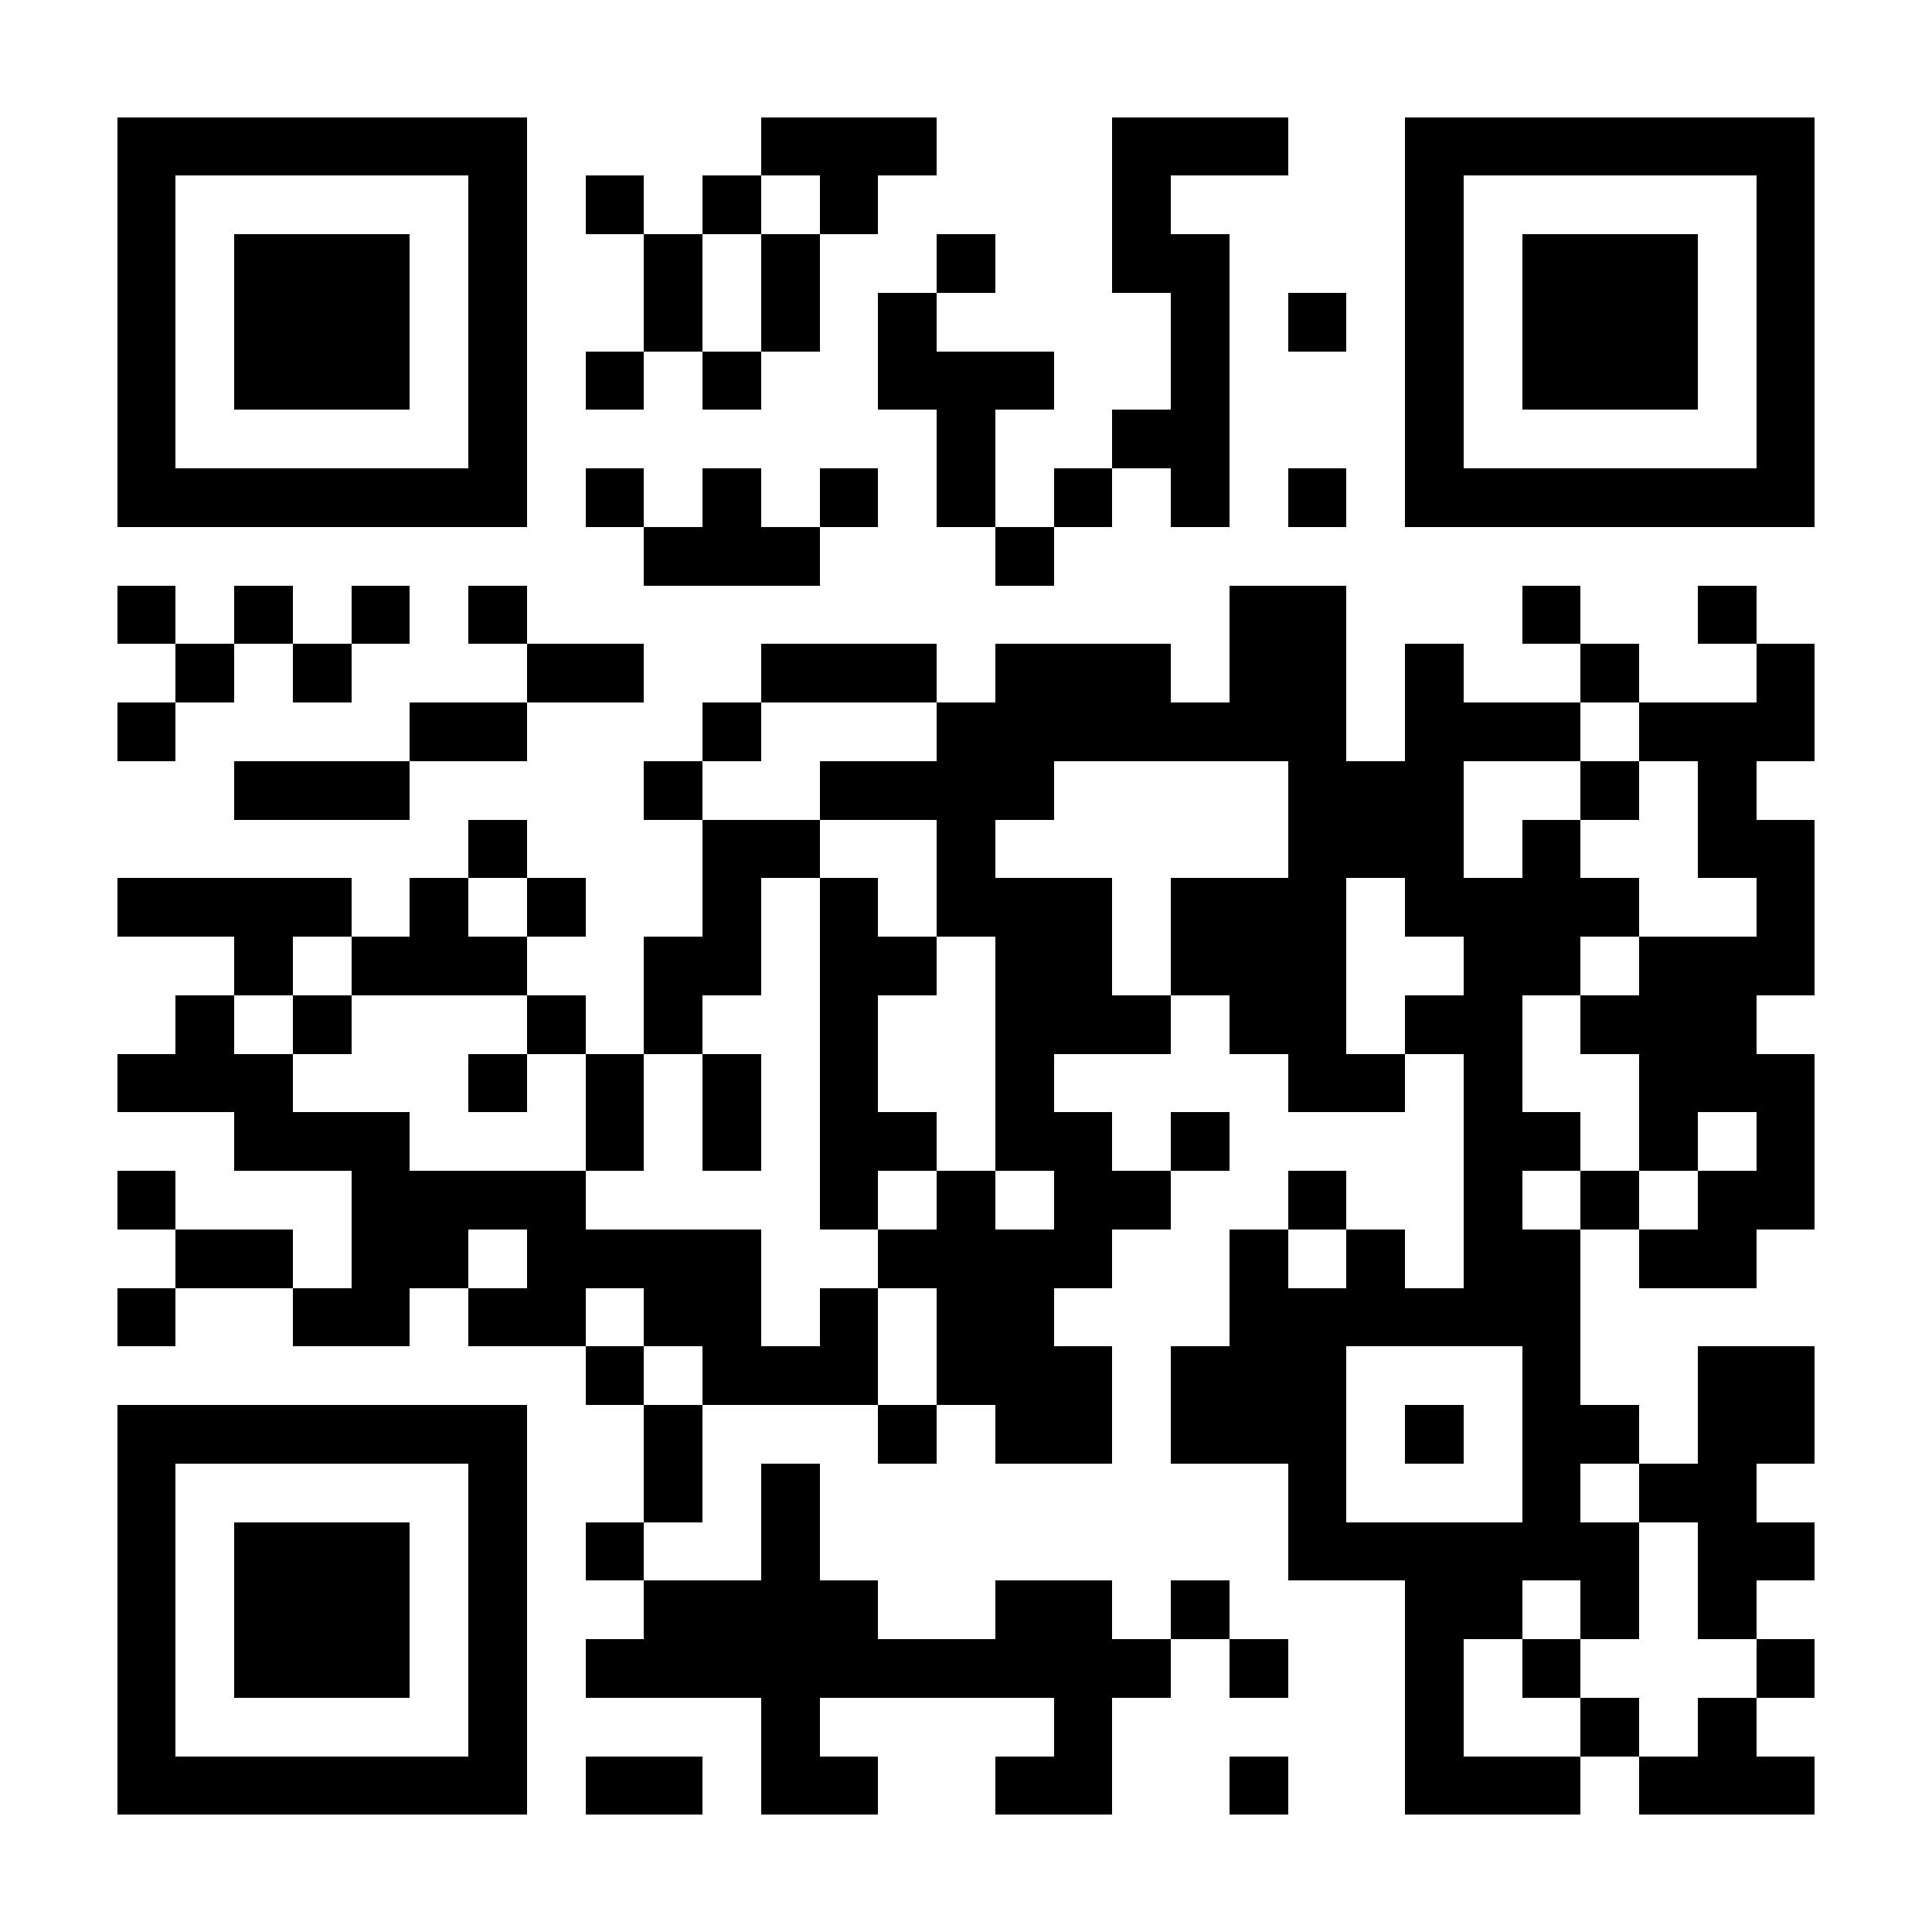<?xml version="1.0" encoding="UTF-8"?>
<!DOCTYPE svg PUBLIC '-//W3C//DTD SVG 1.0//EN'
          'http://www.w3.org/TR/2001/REC-SVG-20010904/DTD/svg10.dtd'>
<svg fill="#fff" height="33" shape-rendering="crispEdges" style="fill: #fff;" viewBox="0 0 33 33" width="33" xmlns="http://www.w3.org/2000/svg" xmlns:xlink="http://www.w3.org/1999/xlink"
><path d="M0 0h33v33H0z"
  /><path d="M2 2.5h7m4 0h3m3 0h3m2 0h7M2 3.5h1m5 0h1m1 0h1m1 0h1m1 0h1m4 0h1m4 0h1m5 0h1M2 4.5h1m1 0h3m1 0h1m2 0h1m1 0h1m2 0h1m2 0h2m3 0h1m1 0h3m1 0h1M2 5.5h1m1 0h3m1 0h1m2 0h1m1 0h1m1 0h1m4 0h1m1 0h1m1 0h1m1 0h3m1 0h1M2 6.5h1m1 0h3m1 0h1m1 0h1m1 0h1m2 0h3m2 0h1m3 0h1m1 0h3m1 0h1M2 7.5h1m5 0h1m7 0h1m2 0h2m3 0h1m5 0h1M2 8.5h7m1 0h1m1 0h1m1 0h1m1 0h1m1 0h1m1 0h1m1 0h1m1 0h7M11 9.5h3m3 0h1M2 10.5h1m1 0h1m1 0h1m1 0h1m12 0h2m3 0h1m2 0h1M3 11.5h1m1 0h1m3 0h2m2 0h3m1 0h3m1 0h2m1 0h1m2 0h1m2 0h1M2 12.5h1m4 0h2m3 0h1m3 0h7m1 0h3m1 0h3M4 13.5h3m4 0h1m2 0h4m4 0h3m2 0h1m1 0h1M8 14.5h1m3 0h2m2 0h1m5 0h3m1 0h1m2 0h2M2 15.5h4m1 0h1m1 0h1m2 0h1m1 0h1m1 0h3m1 0h3m1 0h4m2 0h1M4 16.5h1m1 0h3m2 0h2m1 0h2m1 0h2m1 0h3m2 0h2m1 0h3M3 17.5h1m1 0h1m3 0h1m1 0h1m2 0h1m2 0h3m1 0h2m1 0h2m1 0h3M2 18.5h3m3 0h1m1 0h1m1 0h1m1 0h1m2 0h1m4 0h2m1 0h1m2 0h3M4 19.5h3m3 0h1m1 0h1m1 0h2m1 0h2m1 0h1m4 0h2m1 0h1m1 0h1M2 20.5h1m3 0h4m4 0h1m1 0h1m1 0h2m2 0h1m2 0h1m1 0h1m1 0h2M3 21.5h2m1 0h2m1 0h4m2 0h4m2 0h1m1 0h1m1 0h2m1 0h2M2 22.5h1m2 0h2m1 0h2m1 0h2m1 0h1m1 0h2m3 0h6M10 23.5h1m1 0h3m1 0h3m1 0h3m3 0h1m2 0h2M2 24.5h7m2 0h1m3 0h1m1 0h2m1 0h3m1 0h1m1 0h2m1 0h2M2 25.5h1m5 0h1m2 0h1m1 0h1m8 0h1m3 0h1m1 0h2M2 26.5h1m1 0h3m1 0h1m1 0h1m2 0h1m8 0h6m1 0h2M2 27.5h1m1 0h3m1 0h1m2 0h4m2 0h2m1 0h1m3 0h2m1 0h1m1 0h1M2 28.5h1m1 0h3m1 0h1m1 0h10m1 0h1m2 0h1m1 0h1m3 0h1M2 29.5h1m5 0h1m4 0h1m4 0h1m5 0h1m2 0h1m1 0h1M2 30.5h7m1 0h2m1 0h2m2 0h2m2 0h1m2 0h3m1 0h3" stroke="#000"
/></svg
>
